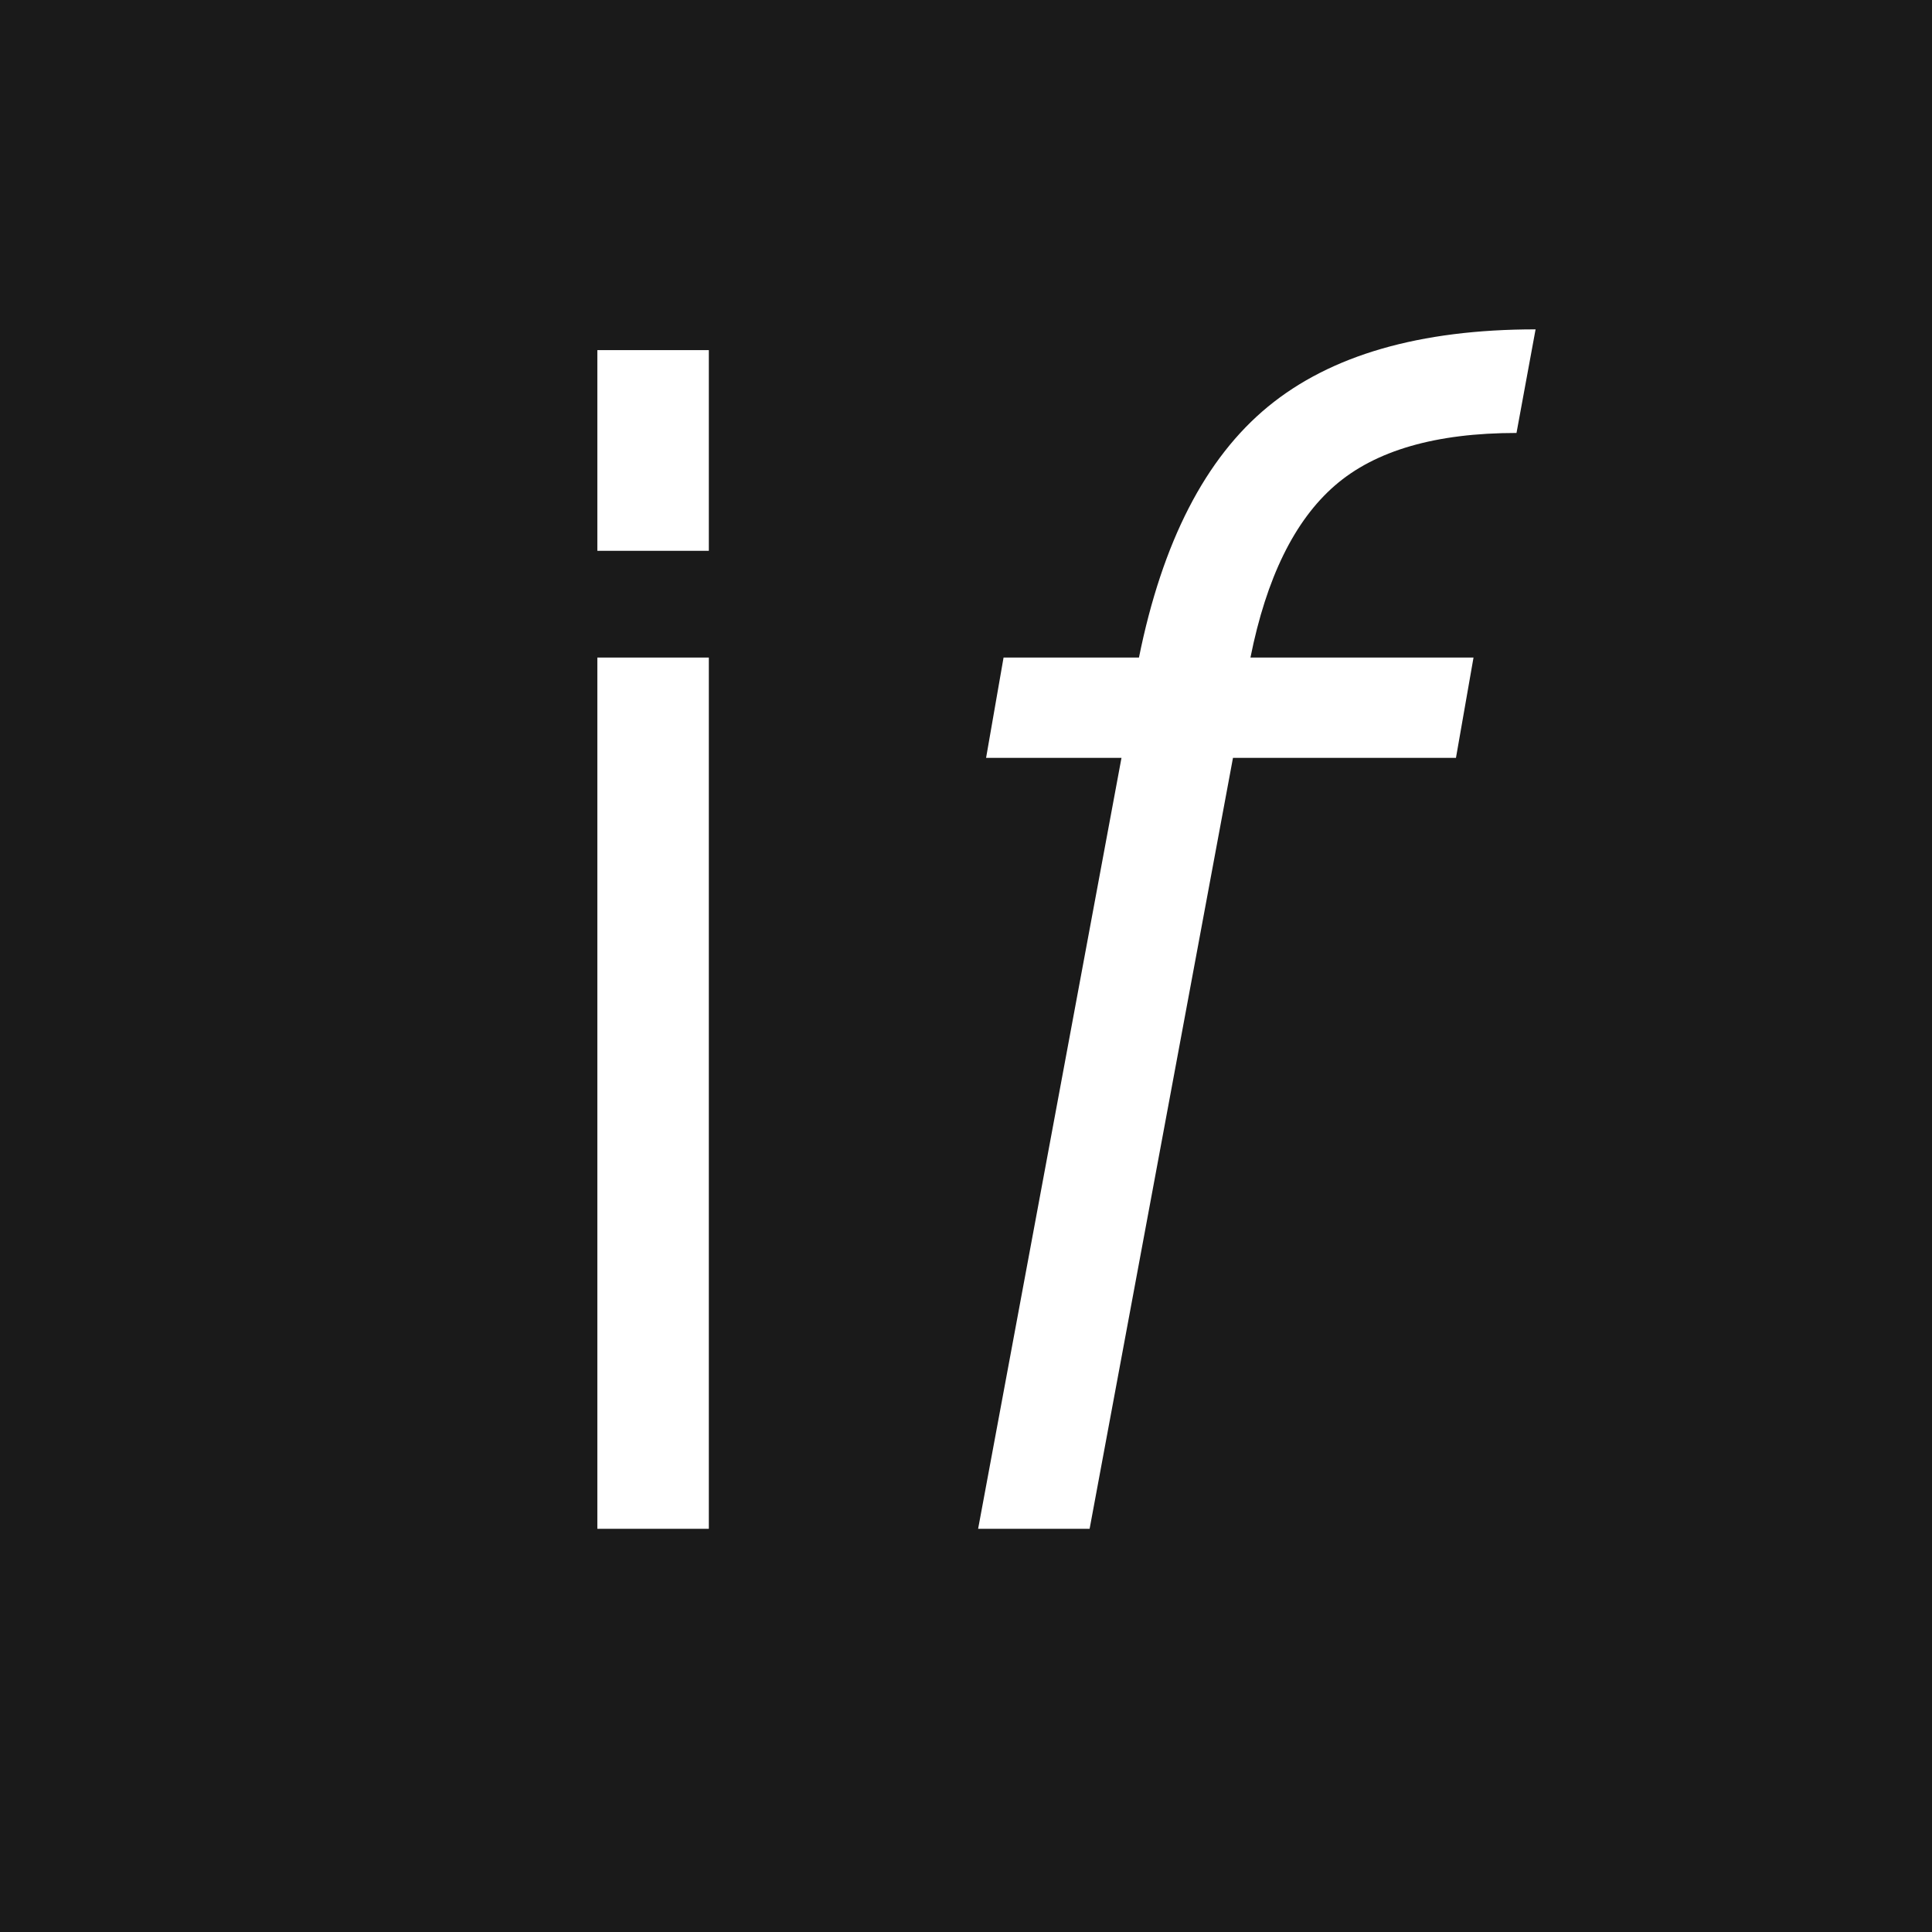 <svg xmlns="http://www.w3.org/2000/svg" xmlns:xlink="http://www.w3.org/1999/xlink" width="500" zoomAndPan="magnify" viewBox="0 0 375 375" height="500" preserveAspectRatio="xMidYMid meet" version="1.2"><defs/><g id="3fa637972c"><rect x="0" width="375" y="0" height="375" style="fill:#ffffff;fill-opacity:1;stroke:none;"/><rect x="0" width="375" y="0" height="375" style="fill:#1a1a1a;fill-opacity:1;stroke:none;"/><g style="fill:#ffffff;fill-opacity:1;"><g transform="translate(95.85, 296.74)"><path style="stroke:none" d="M 41.734 -228.781 L 41.734 -189.828 L 20.094 -189.828 L 20.094 -228.781 Z M 41.734 -169.109 L 41.734 0 L 20.094 0 L 20.094 -169.109 Z M 41.734 -169.109 "/></g></g><g style="fill:#ffffff;fill-opacity:1;"><g transform="translate(157.696, 296.74)"><path style="stroke:none" d="M 33.703 -149.641 L 37.094 -169.109 L 63.375 -169.109 C 67.914 -191.578 76.266 -207.812 88.422 -217.812 C 100.586 -227.812 117.898 -232.812 140.359 -232.812 L 136.656 -212.703 C 120.988 -212.703 109.238 -209.301 101.406 -202.5 C 93.57 -195.707 88.109 -184.578 85.016 -169.109 L 128.312 -169.109 L 124.906 -149.641 L 81.625 -149.641 L 53.797 0 L 32.156 0 L 59.984 -149.641 Z M 33.703 -149.641 "/></g></g></g></svg>
